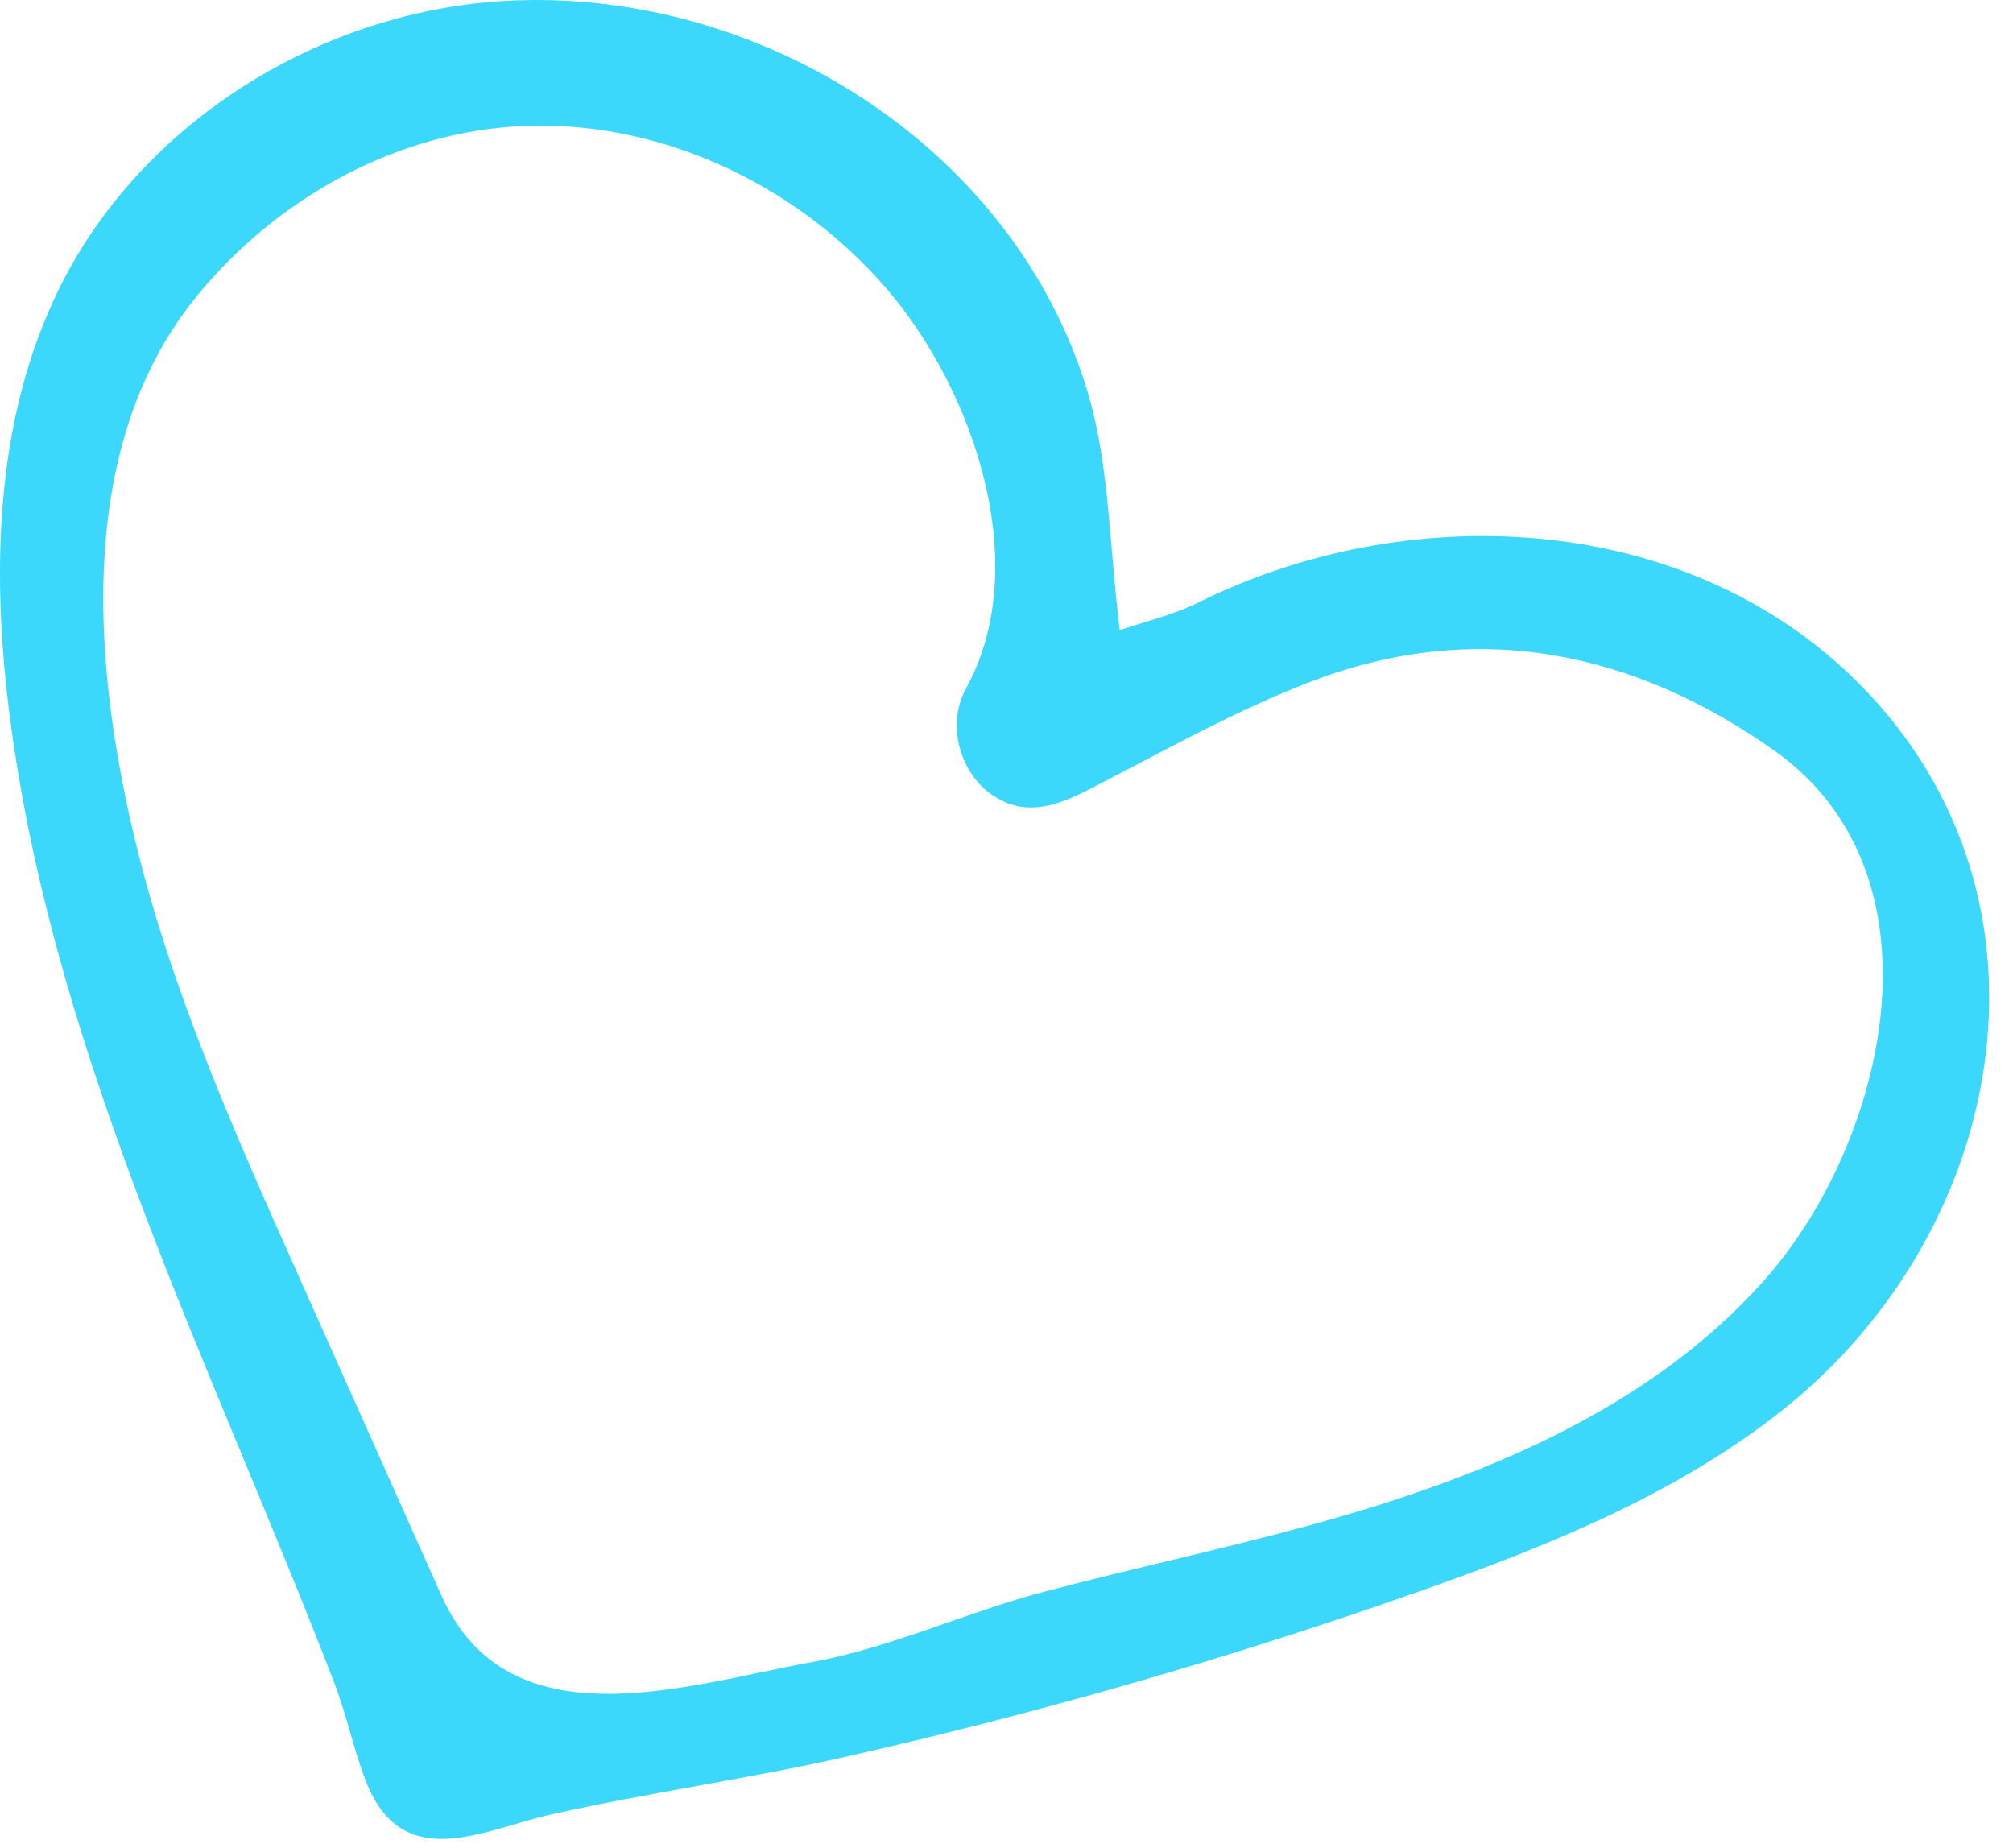<svg width="61" height="56" viewBox="0 0 61 56" fill="none" xmlns="http://www.w3.org/2000/svg">
<path d="M19.094 0.232C25.42 1.27 31.169 5.718 32.991 11.989C33.62 14.155 33.611 16.506 33.932 19.097C34.752 18.814 35.566 18.628 36.292 18.267C42.548 15.154 50.807 15.449 56.049 20.436C62.795 26.855 60.992 37.186 54.02 42.725C50.79 45.291 46.891 46.854 43 48.226C37.308 50.233 31.498 51.906 25.611 53.237C22.666 53.903 19.668 54.319 16.726 54.974C14.654 55.436 12.187 56.838 11.077 53.946C10.709 52.986 10.504 51.964 10.134 51.004C6.49 41.542 1.729 32.225 0.338 22.022C-0.275 17.525 -0.204 12.756 1.819 8.693C4.295 3.718 9.639 0.394 15.185 0.035C16.493 -0.05 17.806 0.02 19.094 0.232ZM55.751 35.217C57.682 30.962 57.808 25.597 53.761 22.74C49.532 19.753 44.774 18.729 39.77 20.637C37.417 21.534 35.201 22.797 32.95 23.948C31.971 24.447 31.02 24.755 30.045 24.075C29.119 23.429 28.656 21.99 29.274 20.863C31.345 17.085 29.471 11.771 26.861 8.742C24.082 5.517 19.791 3.528 15.509 3.839C11.791 4.108 8.313 6.099 5.971 8.964C2.352 13.392 2.784 19.834 4.02 25.152C5.114 29.856 7.097 34.299 9.068 38.708C10.506 41.923 11.944 45.139 13.381 48.355C15.421 52.917 20.834 51.047 24.619 50.361C26.983 49.933 29.296 48.85 31.638 48.233C34.297 47.532 36.988 46.956 39.641 46.232C44.741 44.84 49.894 42.779 53.42 38.841C54.331 37.825 55.133 36.578 55.751 35.217Z" fill="#3BD8FB"/>
</svg>
